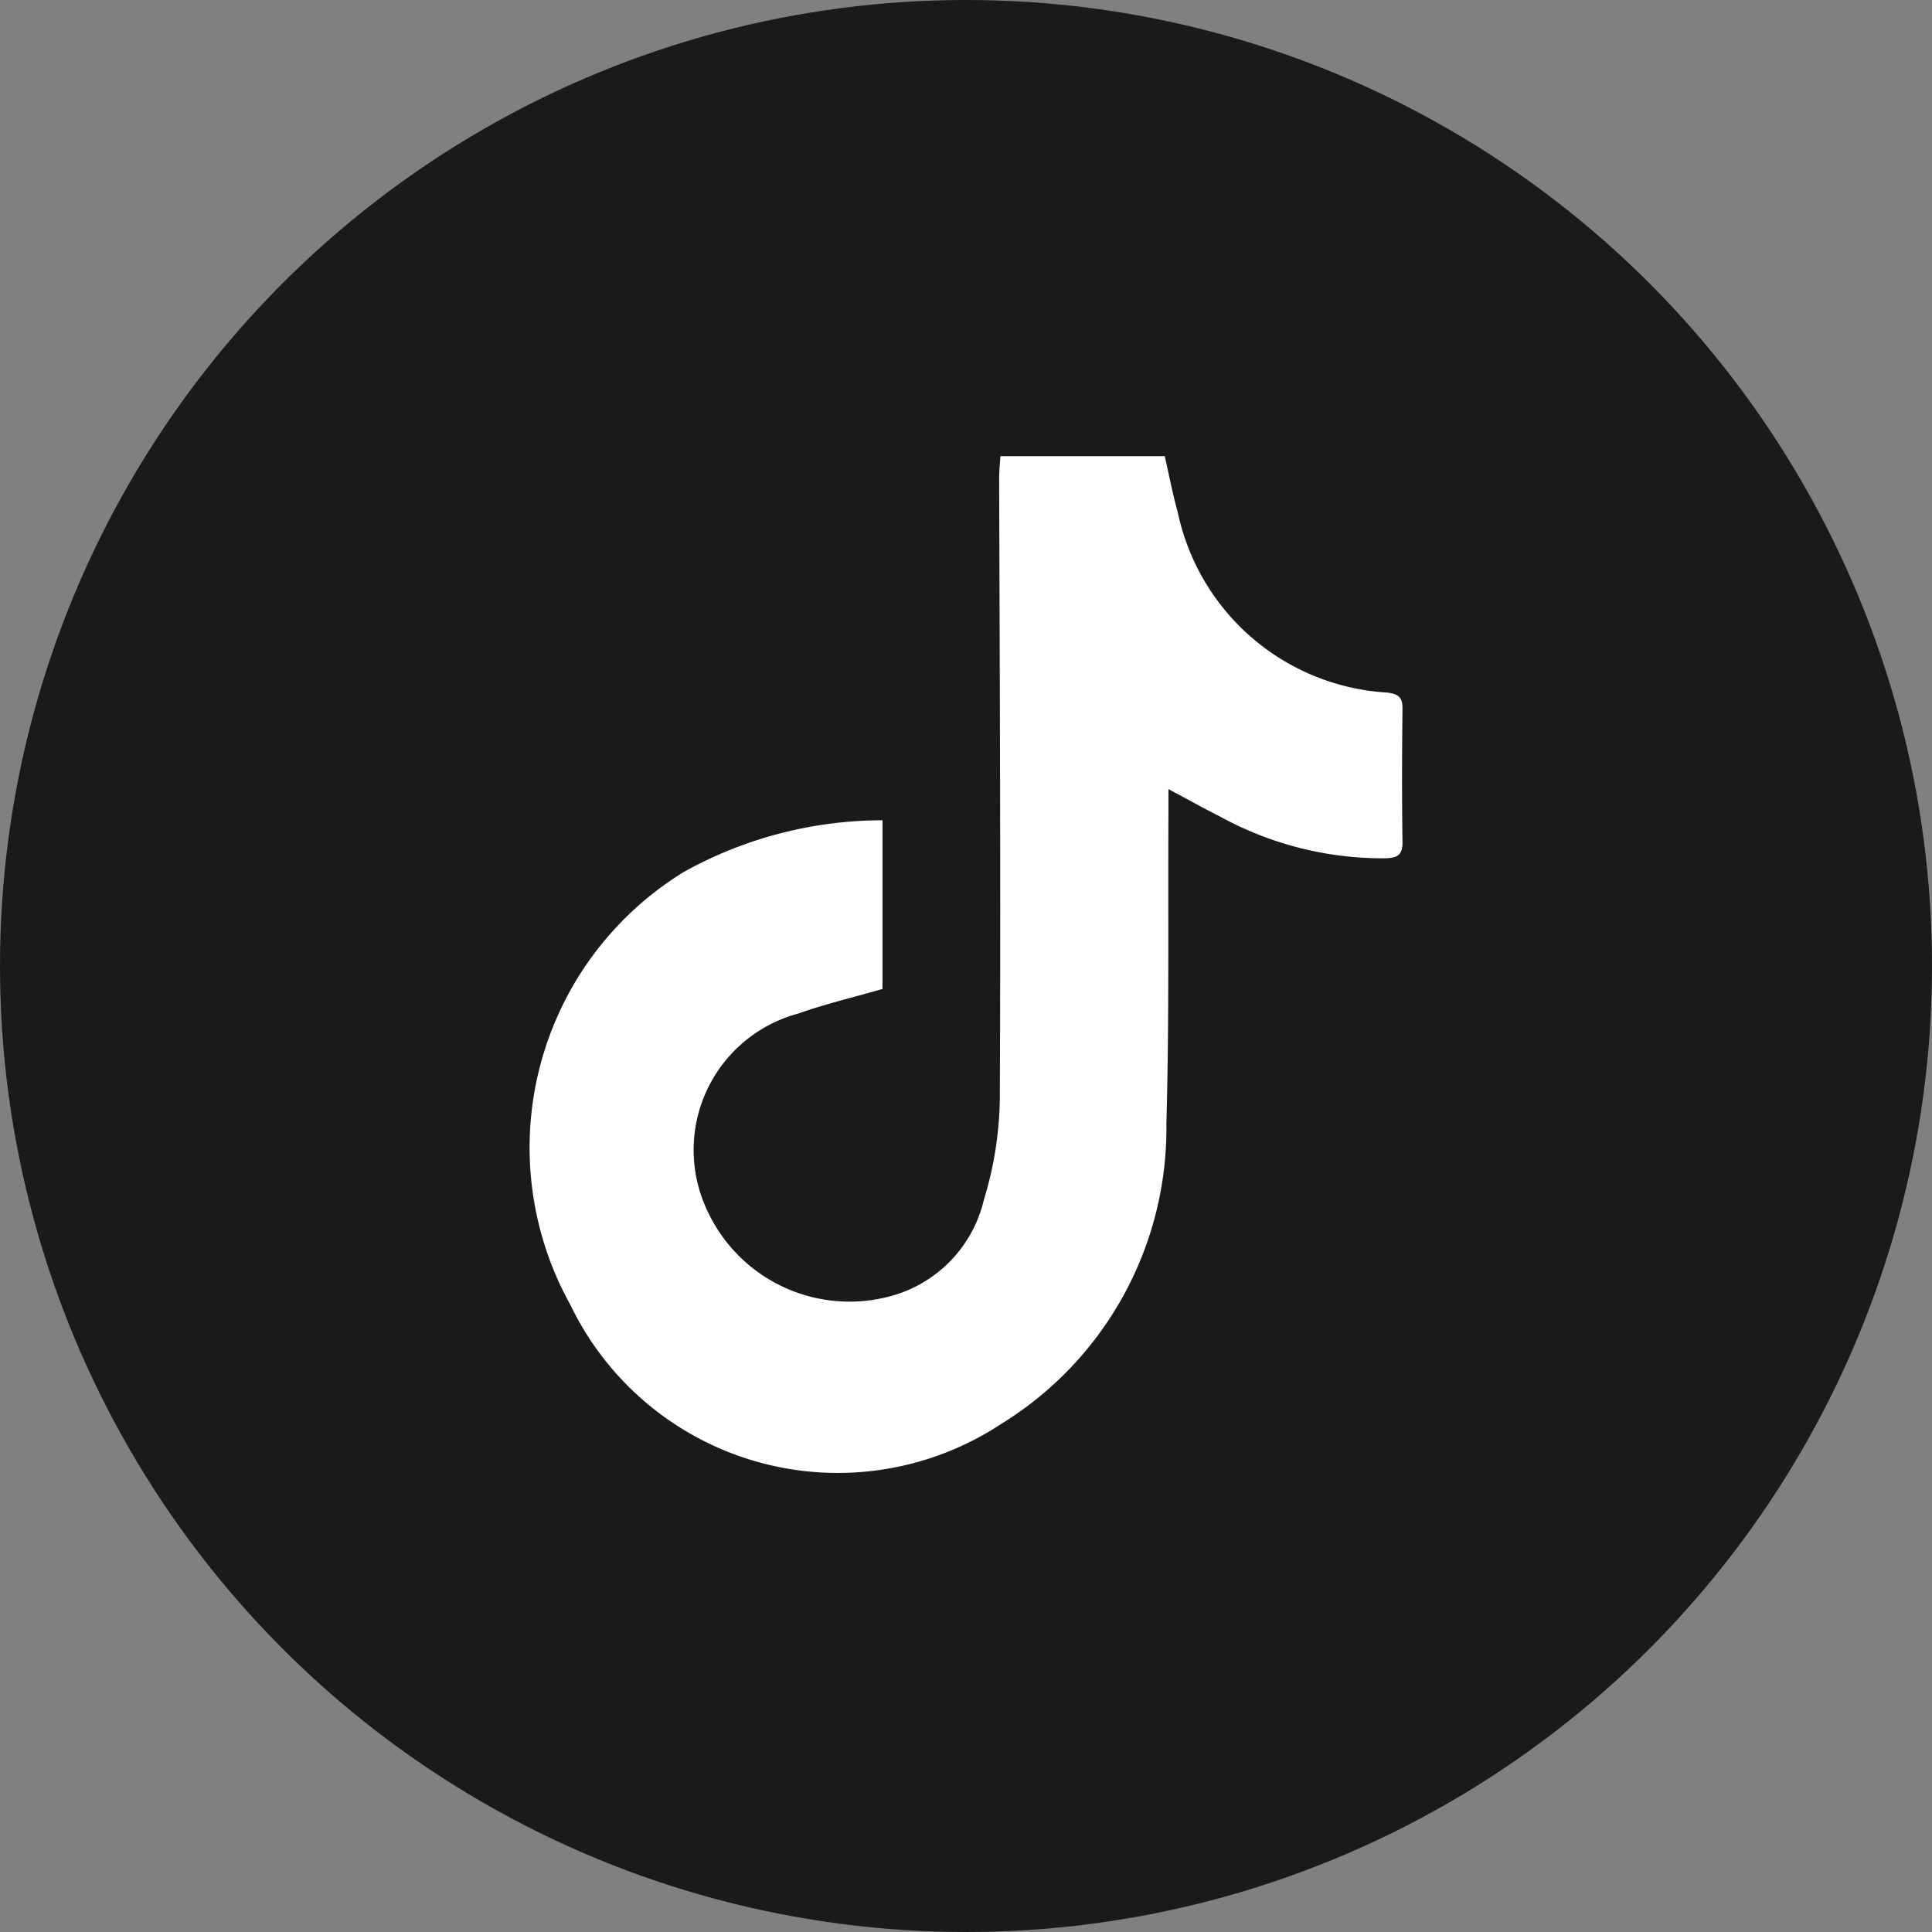 <svg id="Group_7" data-name="Group 7" xmlns="http://www.w3.org/2000/svg" width="32" height="32" viewBox="0 0 32 32">
  <rect x="0" y="0" width="32" height="32" fill="#808080" stroke="none"/>
  <circle id="Ellipse_7" data-name="Ellipse 7" cx="16" cy="16" r="16" transform="translate(0 0)" fill="#1a1a1a"/>
  <path id="Path_13" data-name="Path 13" d="M442.3,804.975h2.722c.071.311.13.626.216.933a3.773,3.773,0,0,0,3.467,2.983c.175.022.257.07.255.264-.009.74-.011,1.48,0,2.219,0,.222-.1.255-.284.262a5.6,5.6,0,0,1-2.754-.7c-.266-.134-.526-.279-.839-.446,0,.169,0,.29,0,.411-.009,1.709.014,3.418-.034,5.126a5.751,5.751,0,0,1-2.741,4.981,4.916,4.916,0,0,1-7.132-1.978,5.358,5.358,0,0,1,1.887-7.172,6.8,6.8,0,0,1,3.284-.852V813.8c-.464.134-.939.247-1.4.409a2.339,2.339,0,0,0-1.527,3.207,2.594,2.594,0,0,0,3.016,1.484,2.168,2.168,0,0,0,1.591-1.61,5.962,5.962,0,0,0,.263-1.655c.016-3.417,0-6.835-.011-10.253C442.278,805.253,442.289,805.121,442.3,804.975Z" transform="translate(-425.73 -797.42)" fill="#fff"/>
</svg>
